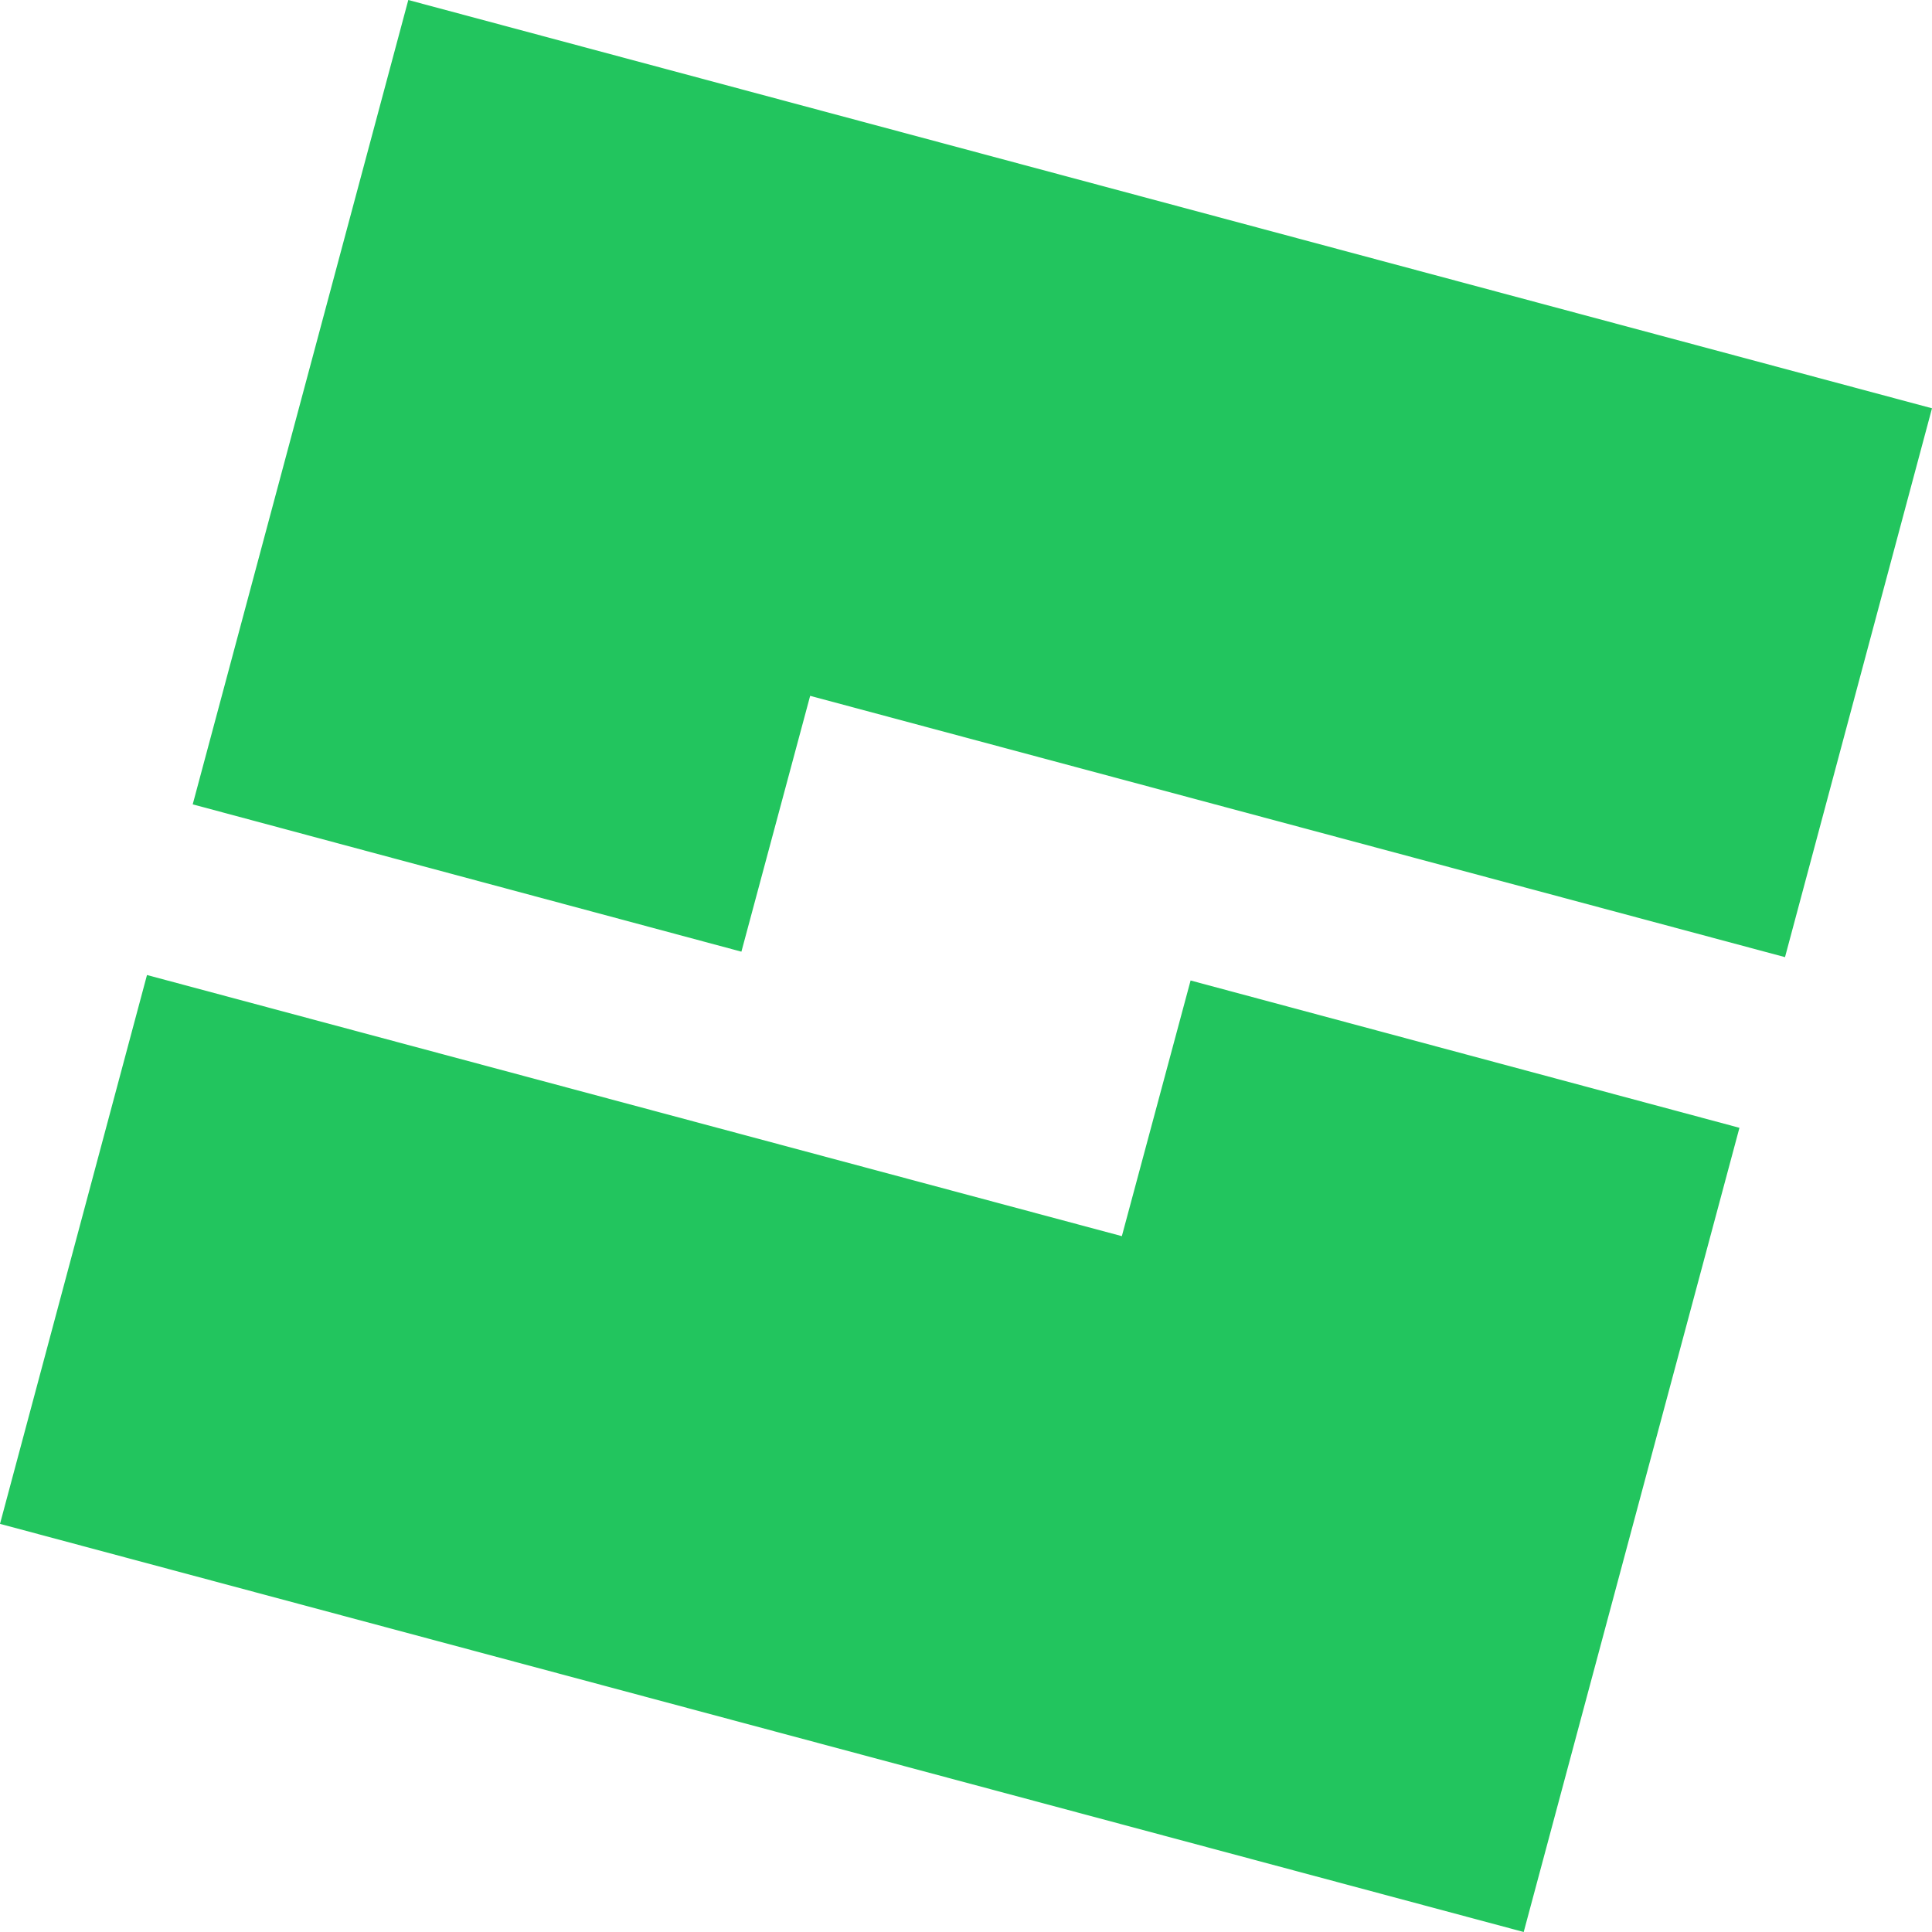 <svg role="img" viewBox="0 0 24 24" xmlns="http://www.w3.org/2000/svg">
    <title>Roblox Studio</title>
    <path
        fill="#22c55e"
        d="M 13.936 15.356 L 1.826 12.112 L 0 18.93 L 18.928 24 L 21.608 14.01 L 14.79 12.18 L 13.936 15.356 Z M 5.072 0 L 2.394 9.992 L 9.21 11.822 L 10.064 8.644 L 22.174 11.89 L 24 5.072 L 5.072 0 Z" />
</svg>